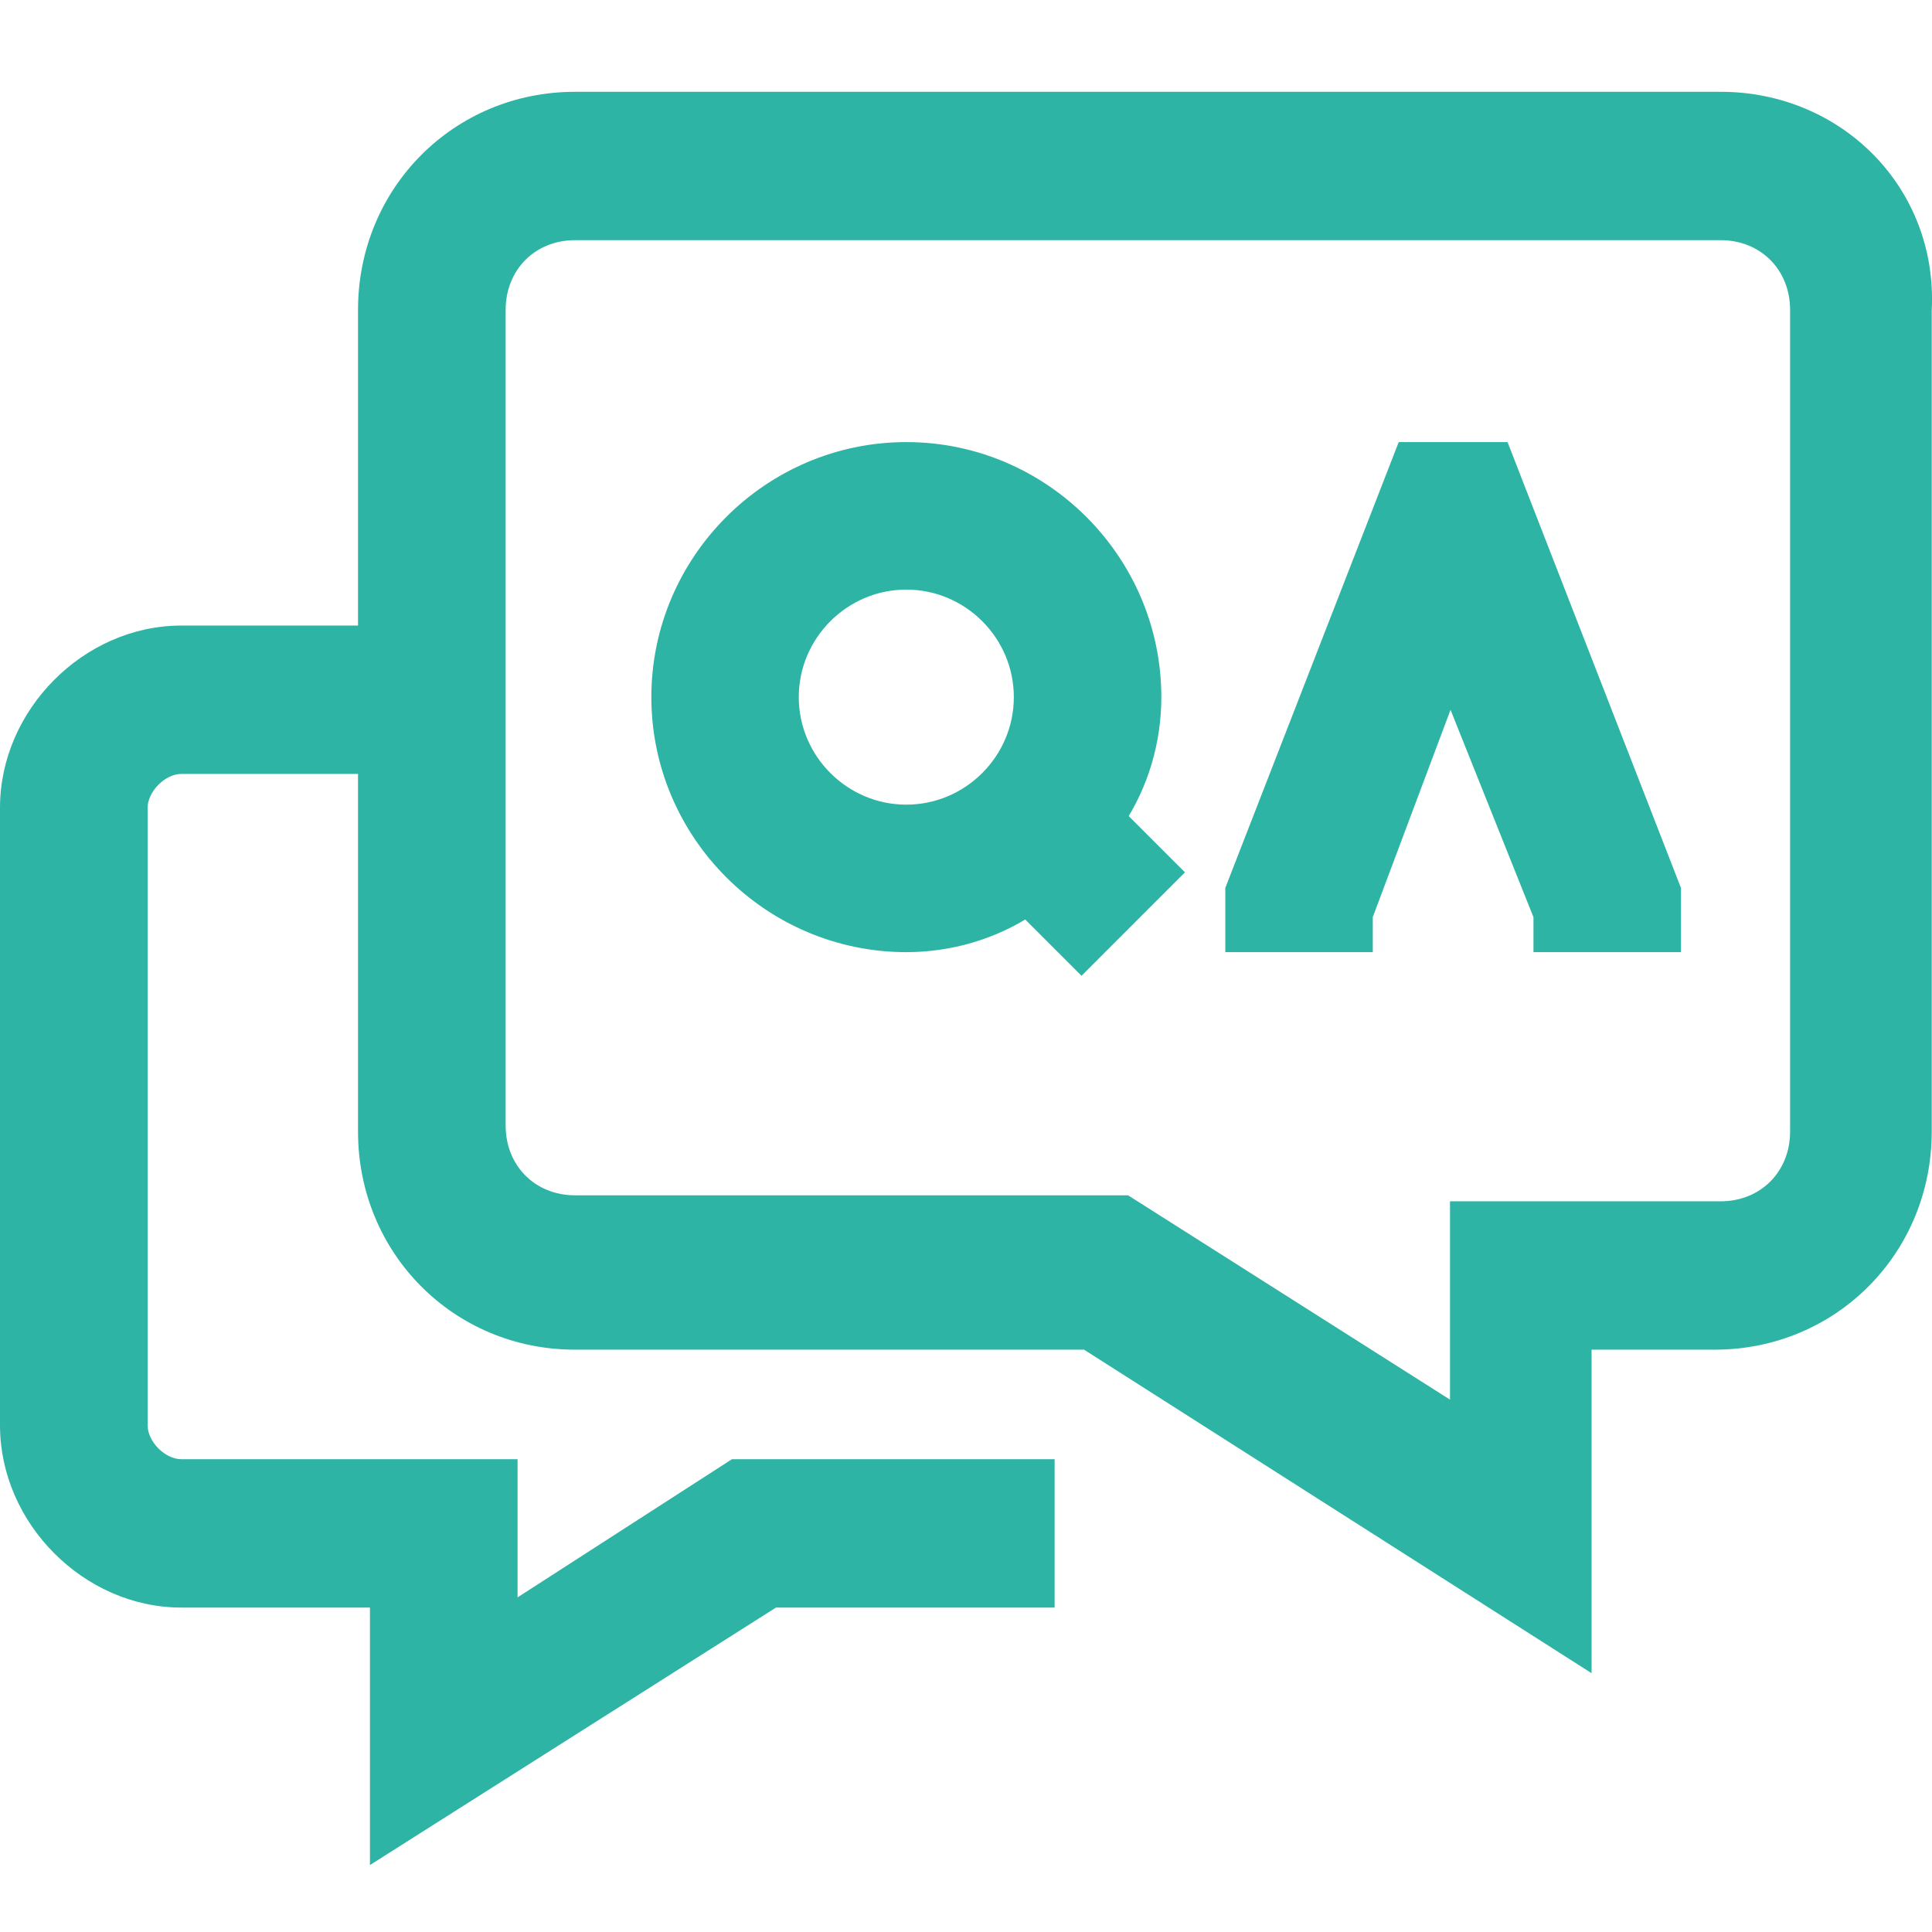 <svg width="29" height="29" viewBox="0 0 29 29" fill="none" xmlns="http://www.w3.org/2000/svg">
<g id="Frame" clip-path="url(#clip0_3245_5758)">
<path id="Union" fill-rule="evenodd" clip-rule="evenodd" d="M8.631 1.378C6.812 1.378 5.374 2.824 5.374 4.652V9.39H2.72C1.259 9.39 0 10.656 0 12.124V21.396C0 22.864 1.259 24.13 2.72 24.13H5.553V27.995L11.648 24.13H15.83V21.903H10.987L7.769 23.977V21.903H2.72C2.61 21.903 2.482 21.846 2.377 21.741C2.273 21.636 2.216 21.507 2.216 21.396V12.124C2.216 12.013 2.273 11.885 2.377 11.78C2.482 11.674 2.61 11.617 2.72 11.617H5.374V16.985C5.374 18.813 6.812 20.259 8.631 20.259H16.272L23.89 25.115V20.259H25.738C27.557 20.259 28.996 18.813 28.996 16.985V4.657C29.089 2.821 27.643 1.378 25.828 1.378H8.631ZM7.59 4.652C7.59 4.049 8.032 3.605 8.631 3.605H25.828C26.427 3.605 26.87 4.049 26.87 4.652V16.985C26.87 17.588 26.427 18.032 25.828 18.032H21.765V21.009L16.933 17.942H8.631C8.032 17.942 7.59 17.498 7.59 16.895V4.652Z" fill="#2EB4A4"/>
<path id="Vector" d="M20.406 13.729L21.767 10.101L23.218 13.729V14.092H25.032V13.366L22.492 6.836H21.132L18.592 13.366V14.092H20.406V13.729ZM13.604 14.092C14.239 14.092 14.874 13.91 15.418 13.548L16.234 14.364L17.504 13.094L16.688 12.278C17.051 11.734 17.232 11.099 17.232 10.464C17.232 8.469 15.6 6.836 13.604 6.836C11.609 6.836 9.977 8.469 9.977 10.464C9.977 12.459 11.609 14.092 13.604 14.092ZM13.604 8.65C14.602 8.65 15.418 9.466 15.418 10.464C15.418 11.462 14.602 12.278 13.604 12.278C12.607 12.278 11.79 11.462 11.79 10.464C11.79 9.466 12.607 8.65 13.604 8.65Z" fill="#2EB4A4" stroke="#2EB4A4" stroke-width="0.4"/>
</g>
<defs>
<clipPath id="clip0_3245_5758">
<rect width="29" height="29" fill="white"/>
</clipPath>
</defs>
</svg>
